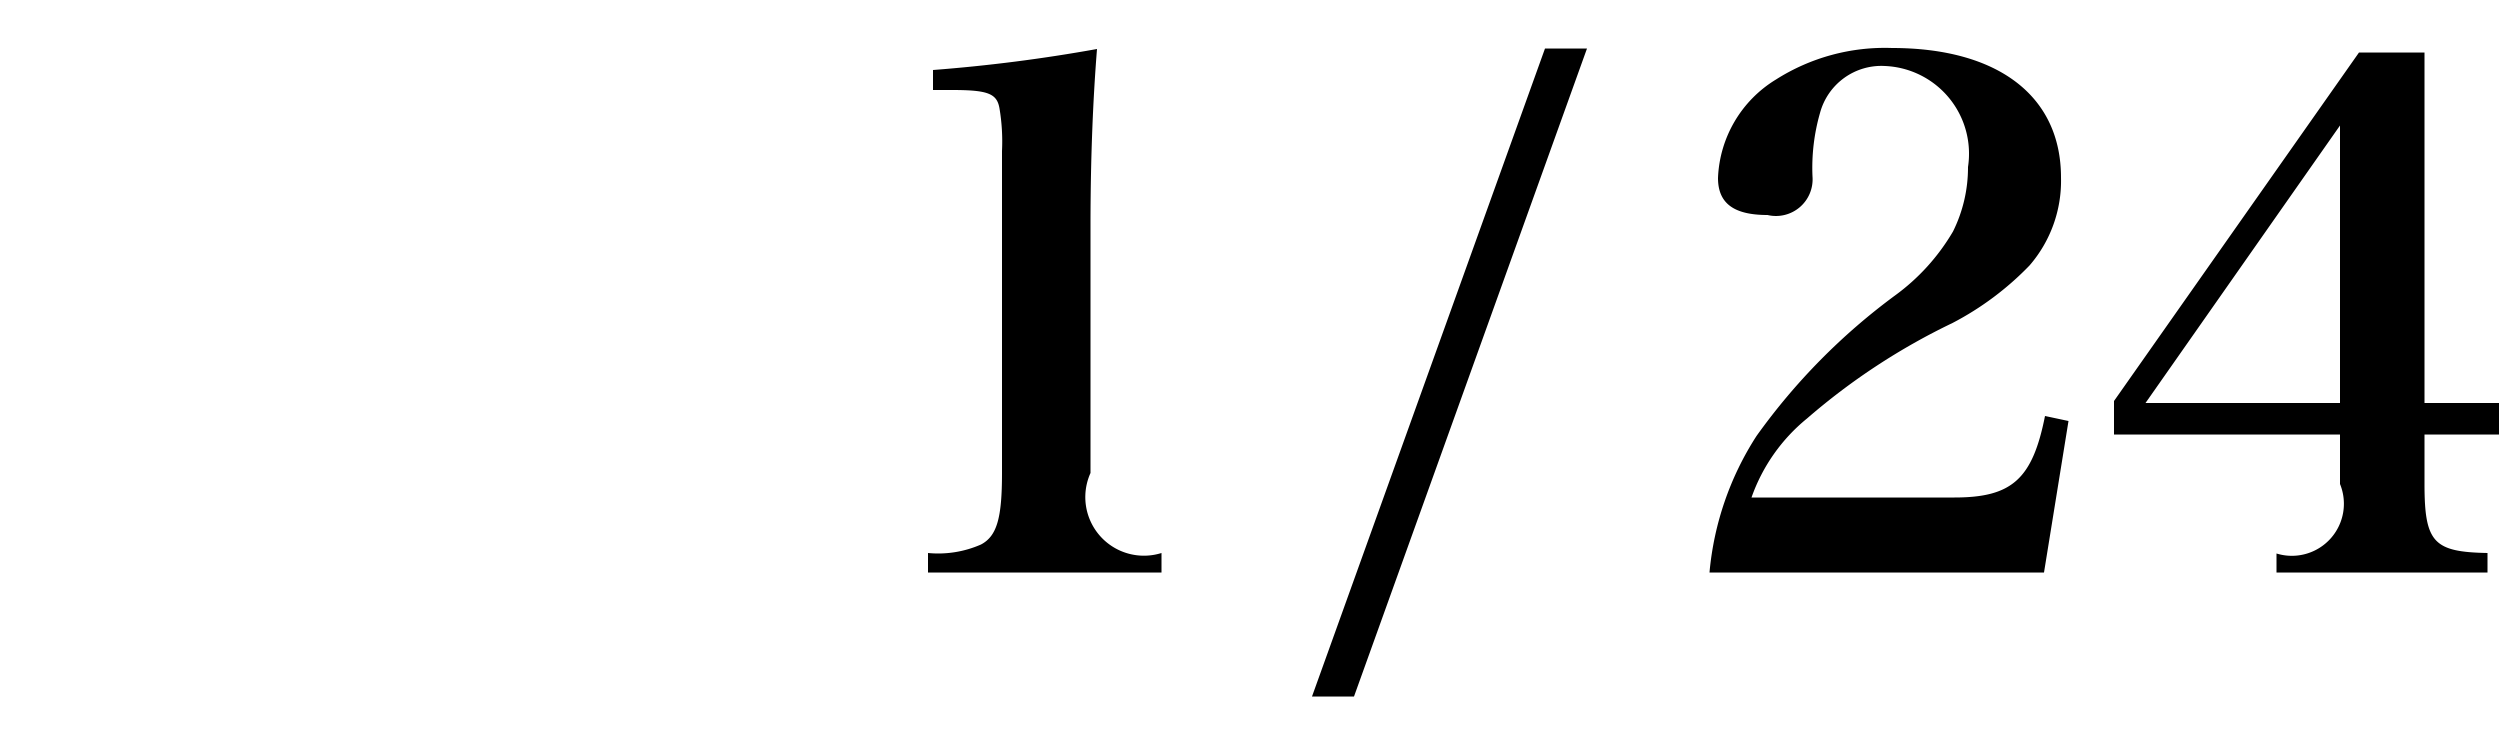<svg xmlns="http://www.w3.org/2000/svg" width="50" height="15" viewBox="0 0 50 15">
<defs>
    <style>
      .cls-1 {
        fill-rule: evenodd;
      }
    </style>
  </defs>
  <g id="グループ_15" data-name="グループ 15">
    <g id="グループ_19" data-name="グループ 19">
      <path id="_1_24" data-name="1/24" class="cls-1" d="M2000.56,1752.45h4.67v-0.39a1.172,1.172,0,0,1-1.42-1.6v-4.95c0-1.35.05-2.53,0.13-3.53a32.418,32.418,0,0,1-3.28.42v0.4h0.38c0.72,0,.9.07,0.95,0.37a3.975,3.975,0,0,1,.05.85v6.44c0,0.9-.1,1.26-0.42,1.43a2.123,2.123,0,0,1-1.06.17v0.39Zm7.68,2.48h0.84l4.66-12.96h-0.84Zm14.64-2.48,0.49-3.03-0.47-.1c-0.25,1.26-.66,1.63-1.81,1.63h-4.06a3.562,3.562,0,0,1,1.11-1.58,13.066,13.066,0,0,1,2.91-1.91,5.971,5.971,0,0,0,1.54-1.15,2.585,2.585,0,0,0,.63-1.76c0-1.63-1.26-2.59-3.38-2.59a4.06,4.06,0,0,0-2.32.63,2.417,2.417,0,0,0-1.16,1.97c0,0.51.32,0.74,0.99,0.74a0.733,0.733,0,0,0,.9-0.77,3.973,3.973,0,0,1,.15-1.27,1.271,1.271,0,0,1,1.3-.94,1.755,1.755,0,0,1,1.66,2.02,2.875,2.875,0,0,1-.3,1.29,4.225,4.225,0,0,1-1.16,1.28,12.561,12.561,0,0,0-2.77,2.81,6.027,6.027,0,0,0-.94,2.73h6.69Zm7.61-2.76h1.49v-0.63h-1.49v-7.01h-1.31l-4.9,6.97v0.67h4.52v0.99a1.041,1.041,0,0,1-1.27,1.39v0.38h4.22v-0.39c-1.08-.02-1.26-0.21-1.26-1.38v-0.99Zm-1.69-.63h-3.89l3.89-5.55v5.55Z" transform="translate(-1982 -1741)"/>
    </g>
  </g>
</svg>
